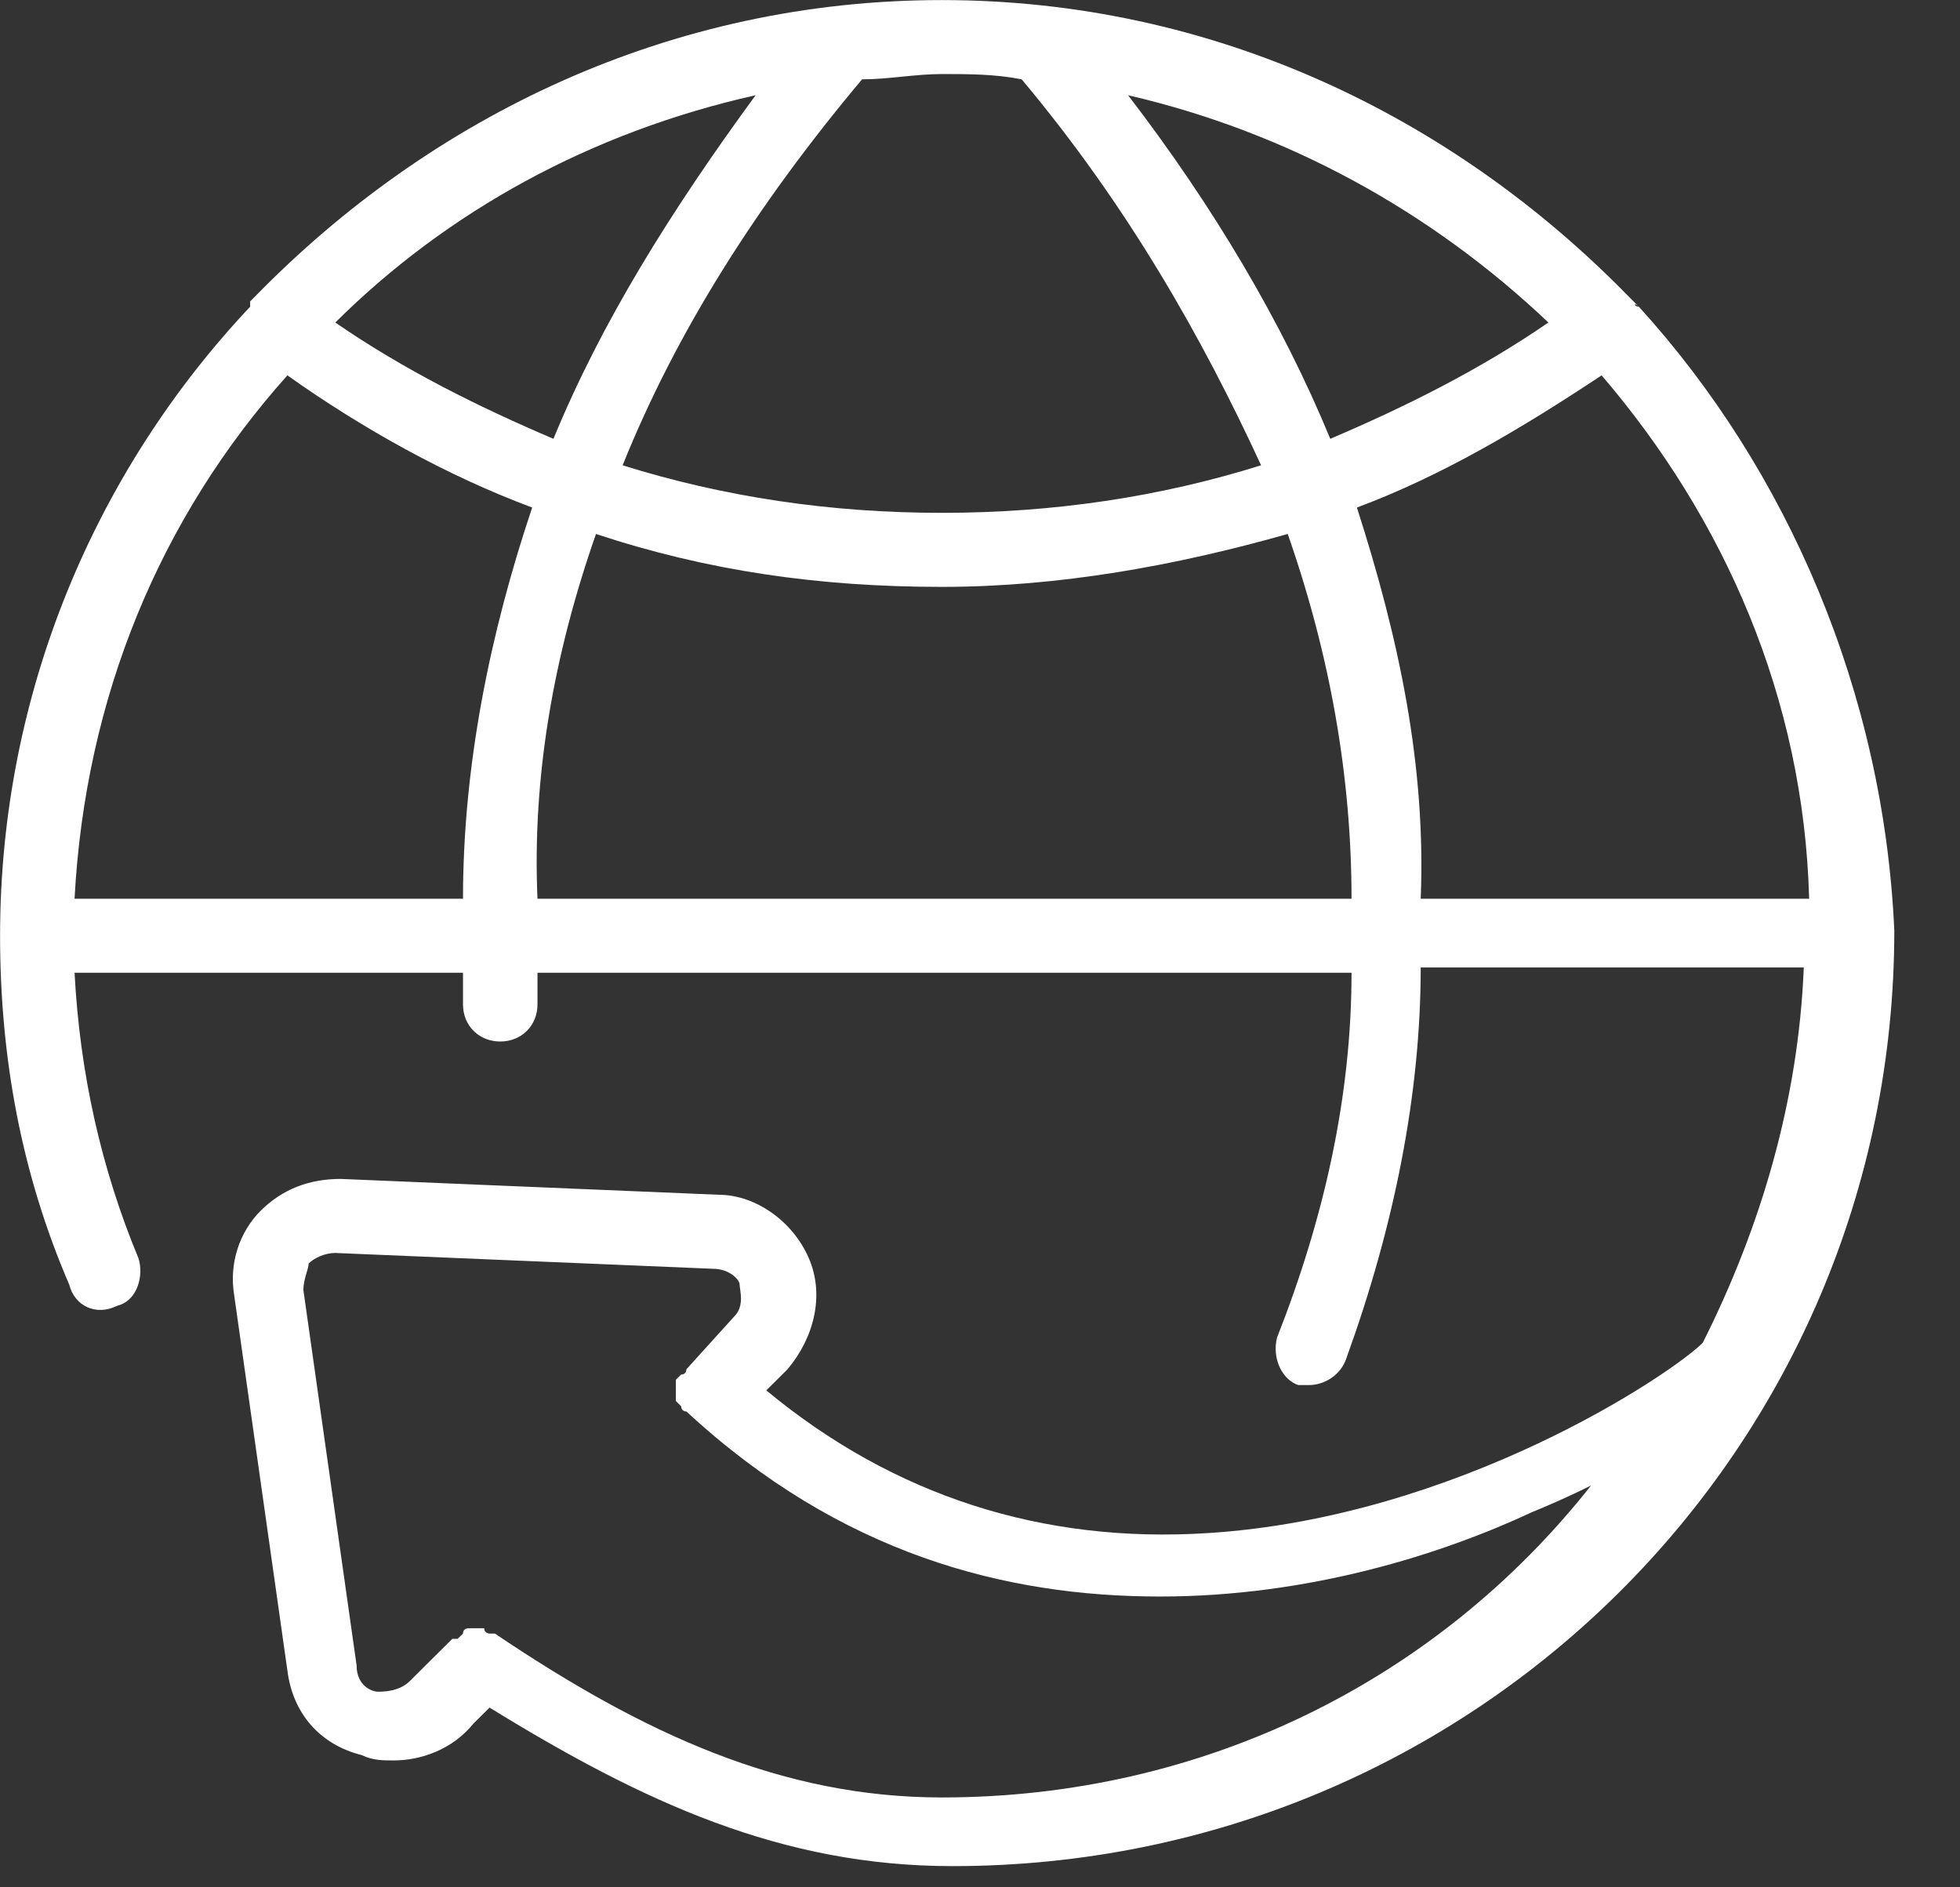 <?xml version="1.0" encoding="UTF-8"?>
<svg width="27px" height="26px" viewBox="0 0 27 26" version="1.1" xmlns="http://www.w3.org/2000/svg" xmlns:xlink="http://www.w3.org/1999/xlink">
    
    <rect x="0" y="0" width="27" height="26" fill="#333333" stroke="none"/>
    
    <title>市区</title>
    <desc>Created with Sketch.</desc>
    <g id="2" stroke="none" stroke-width="1" fill="none" fill-rule="evenodd">
        <g id="3-4.-解决方案" transform="translate(-462, -840)" fill="#FFFFFF" fill-rule="nonzero">
            <g id="编组-19" transform="translate(360, 560)">
                <g id="编组-5" transform="translate(102, 64)">
                    <g id="市区" transform="translate(0, 216)">
                        <path d="M22.576,4.225 C22.503,4.225 22.503,4.152 22.576,4.225 L22.43,4.079 C20.011,1.603 16.713,0.001 12.974,0.001 C9.236,0.001 5.938,1.603 3.519,4.079 L3.446,4.152 L3.446,4.225 C1.32,6.482 0.001,9.541 0.001,12.891 C0.001,14.566 0.294,16.168 0.954,17.698 C1.027,17.989 1.32,18.134 1.613,17.989 C1.907,17.916 1.98,17.552 1.907,17.333 C1.393,16.095 1.1,14.784 1.027,13.401 L6.378,13.401 L6.378,13.838 C6.378,14.129 6.598,14.348 6.891,14.348 C7.184,14.348 7.404,14.129 7.404,13.838 L7.404,13.401 L18.618,13.401 C18.618,15.076 18.252,16.751 17.592,18.426 C17.519,18.717 17.665,19.008 17.885,19.081 L18.032,19.081 C18.252,19.081 18.472,18.936 18.545,18.717 C19.205,16.896 19.571,15.076 19.571,13.328 L24.848,13.328 C24.775,15.149 24.262,16.896 23.456,18.499 C23.016,18.936 20.084,20.902 16.639,21.12 C14.367,21.266 12.315,20.611 10.556,19.154 L10.849,18.863 C11.215,18.426 11.362,17.843 11.142,17.333 C10.922,16.824 10.409,16.459 9.896,16.459 L4.692,16.241 C4.252,16.241 3.886,16.387 3.592,16.678 C3.299,16.969 3.153,17.406 3.226,17.843 L3.959,23.014 C4.032,23.596 4.399,24.033 4.985,24.179 C5.132,24.252 5.278,24.252 5.425,24.252 C5.791,24.252 6.231,24.106 6.524,23.742 L6.744,23.524 C8.87,24.834 10.775,25.708 13.121,25.708 C20.304,25.708 26.095,19.955 26.095,12.818 C25.948,9.541 24.629,6.482 22.576,4.225 L22.576,4.225 Z M3.959,5.171 C4.985,5.9 6.158,6.555 7.331,6.992 C6.744,8.74 6.378,10.561 6.378,12.381 L1.027,12.381 C1.174,9.614 2.2,7.138 3.959,5.171 Z M4.619,4.443 C6.158,2.914 8.137,1.821 10.409,1.312 C9.236,2.914 8.283,4.443 7.624,6.045 C6.598,5.608 5.571,5.099 4.619,4.443 Z M8.21,7.356 C9.749,7.866 11.289,8.085 12.974,8.085 C14.587,8.085 16.199,7.793 17.739,7.356 C18.325,9.031 18.618,10.706 18.618,12.381 L7.404,12.381 C7.331,10.706 7.624,9.031 8.21,7.356 Z M18.692,6.992 C19.864,6.555 20.964,5.9 22.063,5.171 C23.749,7.138 24.848,9.614 24.922,12.381 L19.571,12.381 C19.644,10.561 19.278,8.813 18.692,6.992 L18.692,6.992 Z M18.325,6.045 C17.665,4.443 16.713,2.841 15.54,1.312 C17.739,1.821 19.718,2.914 21.33,4.443 C20.377,5.099 19.351,5.608 18.325,6.045 L18.325,6.045 Z M14.074,1.093 C15.54,2.841 16.566,4.662 17.372,6.41 C15.98,6.846 14.514,7.065 12.974,7.065 C11.435,7.065 9.969,6.846 8.577,6.41 C9.31,4.589 10.409,2.841 11.875,1.093 C12.241,1.093 12.608,1.02 12.974,1.02 C13.341,1.02 13.707,1.02 14.074,1.093 Z M12.974,24.762 C10.775,24.762 8.87,23.888 6.817,22.504 L6.744,22.504 C6.744,22.504 6.671,22.504 6.671,22.431 L6.598,22.431 L6.524,22.431 L6.451,22.431 C6.451,22.431 6.378,22.431 6.378,22.504 L6.304,22.577 L6.231,22.577 L5.645,23.159 C5.498,23.305 5.278,23.305 5.205,23.305 C5.132,23.305 4.912,23.232 4.912,22.941 L4.179,17.77 C4.179,17.625 4.252,17.479 4.252,17.406 C4.325,17.333 4.472,17.261 4.619,17.261 L9.823,17.479 C10.043,17.479 10.189,17.625 10.189,17.698 C10.189,17.77 10.262,17.989 10.116,18.134 L9.456,18.863 C9.456,18.863 9.456,18.936 9.383,18.936 L9.31,19.008 L9.31,19.3 L9.383,19.373 C9.383,19.373 9.383,19.445 9.456,19.445 C11.582,21.412 13.854,21.994 15.98,21.994 C18.032,21.994 19.864,21.412 21.11,20.829 C21.11,20.829 21.477,20.683 21.917,20.465 C19.791,23.159 16.566,24.762 12.974,24.762 L12.974,24.762 Z" id="形状"></path>
                    </g>
                </g>
            </g>
        </g>
    </g>
</svg>